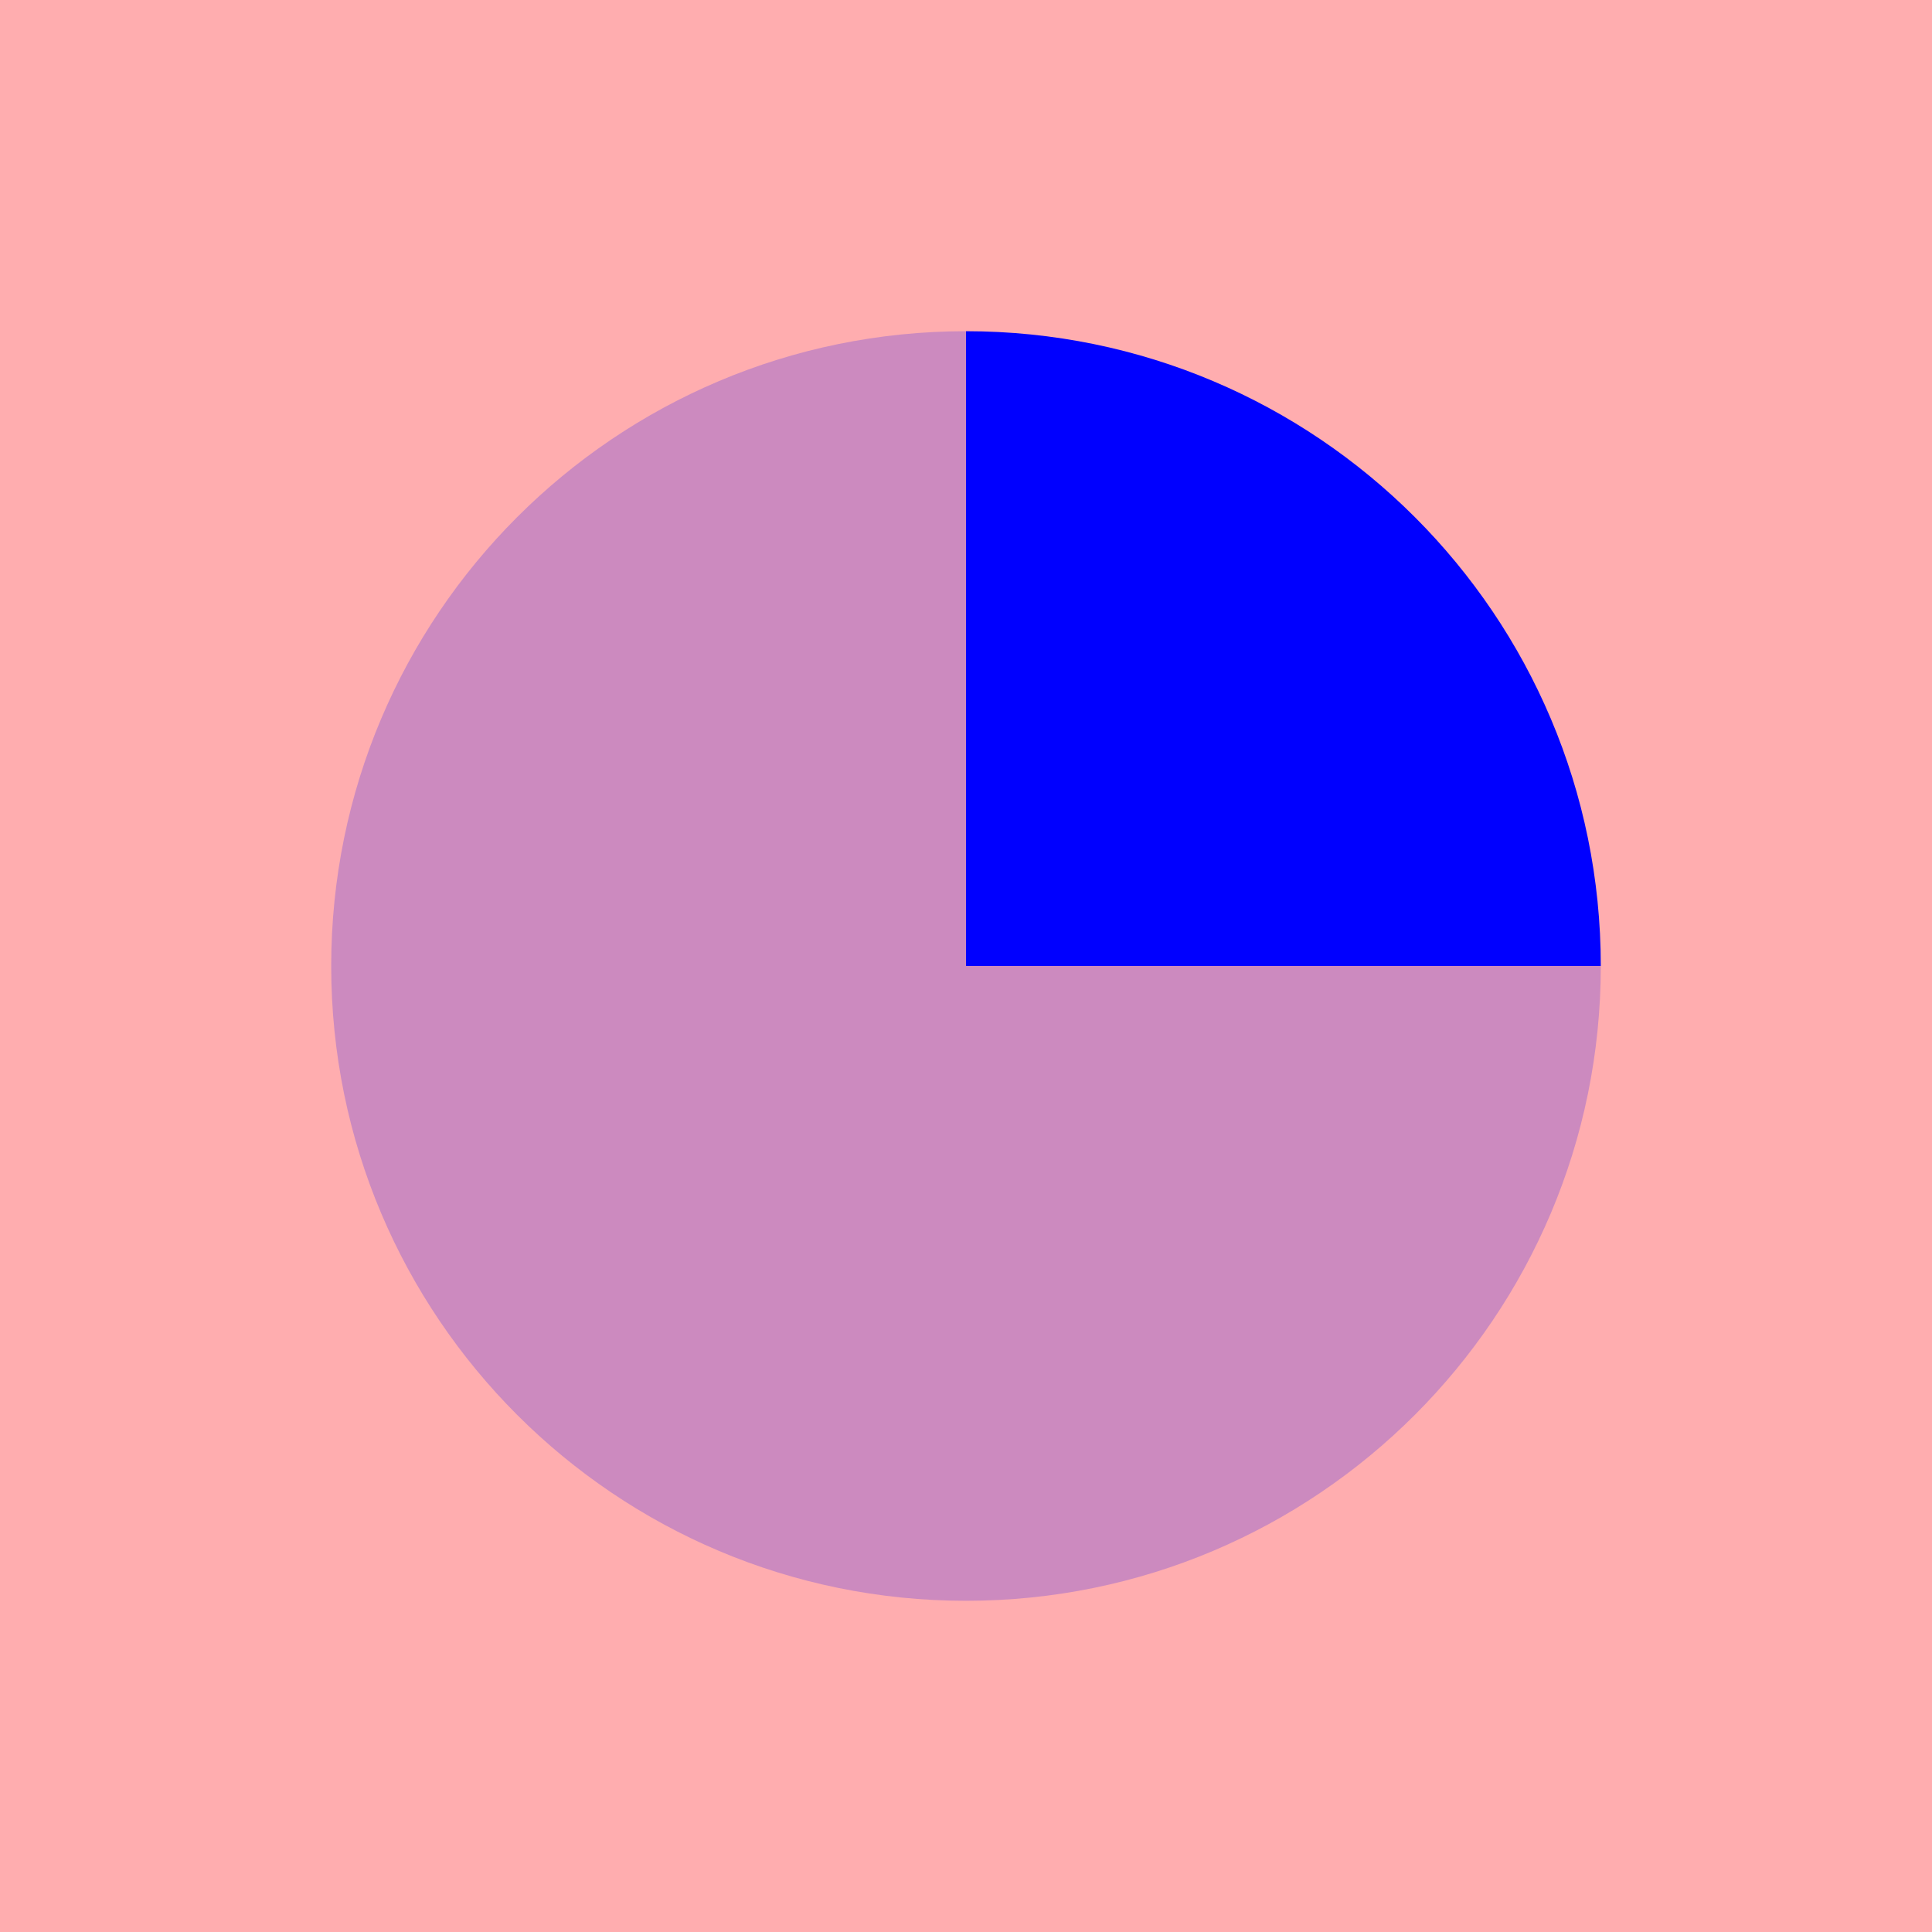 <svg width="95" height="95" viewBox="0 0 95 95" fill="none" xmlns="http://www.w3.org/2000/svg">
<rect width="95" height="95" fill="#FFADAF"/>
<path fill-rule="evenodd" clip-rule="evenodd" d="M47.5 16.286C47.5 16.286 47.5 16.286 47.5 16.286L47.5 47.5L78.714 47.5L78.714 47.432L78.714 47.5C78.714 30.261 64.739 16.286 47.5 16.286Z" fill="#0000FF"/>
<path fill-rule="evenodd" clip-rule="evenodd" d="M47.5 16.286C30.261 16.286 16.286 30.261 16.286 47.5C16.286 64.739 30.261 78.714 47.5 78.714C64.739 78.714 78.714 64.739 78.714 47.5C78.714 47.477 78.714 47.455 78.714 47.432L78.714 47.5L47.5 47.5L47.5 16.286Z" fill="#0000FF" fill-opacity="0.2"/>
</svg>
